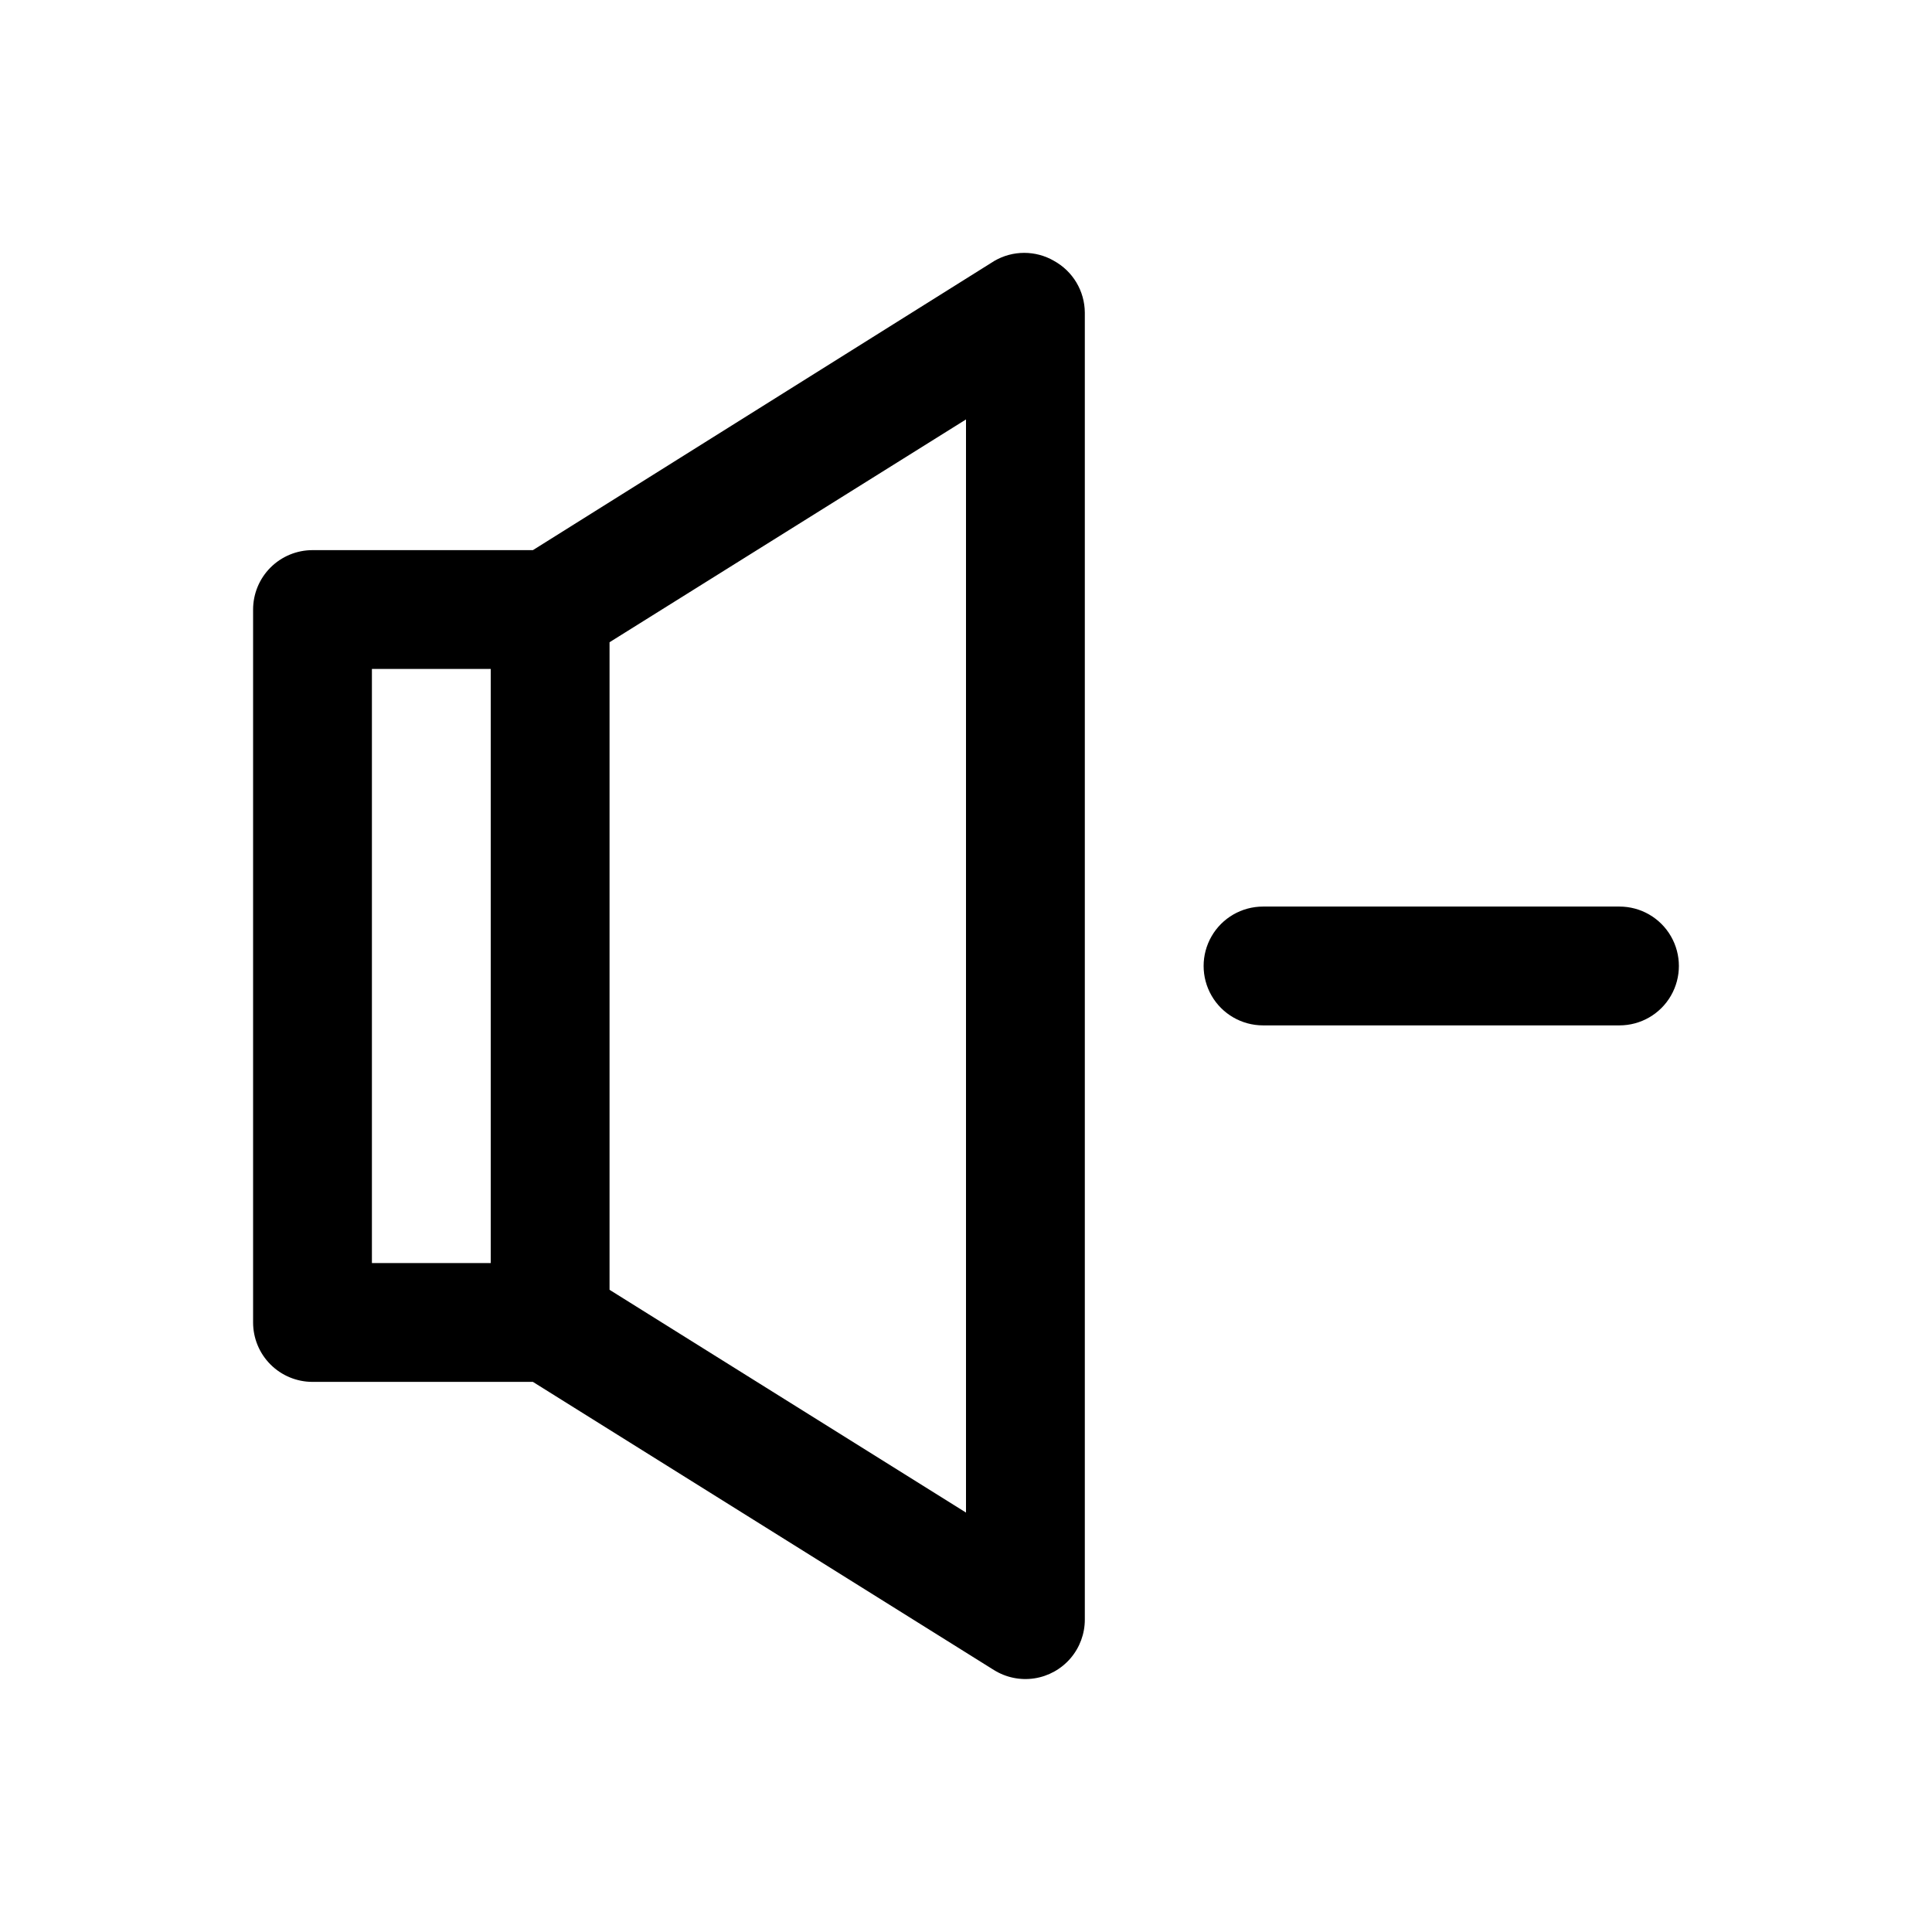 <?xml version="1.0" encoding="UTF-8"?>
<!-- Uploaded to: SVG Find, www.svgrepo.com, Generator: SVG Find Mixer Tools -->
<svg fill="#000000" width="800px" height="800px" version="1.1" viewBox="144 144 512 512" xmlns="http://www.w3.org/2000/svg">
 <g>
  <path d="m423.3 213.12c-2.394-1.383-5.109-2.109-7.875-2.109-2.762 0-5.477 0.727-7.871 2.109l-122.33 76.672h-58.41c-4.176 0-8.18 1.66-11.133 4.613-2.949 2.953-4.609 6.957-4.609 11.133v188.93c0 4.176 1.66 8.184 4.609 11.133 2.953 2.953 6.957 4.613 11.133 4.613h58.41l122.17 76.359h0.004c3.195 1.996 7 2.781 10.727 2.211 3.723-0.57 7.121-2.457 9.574-5.32 2.449-2.859 3.797-6.504 3.789-10.273v-346.37c-0.023-2.805-0.793-5.555-2.231-7.961-1.441-2.41-3.496-4.387-5.957-5.734zm-180.74 108.16h31.488v157.44h-31.488zm157.44 223.57-94.465-59.039v-171.61l94.465-59.043z"/>
  <path d="m573.18 384.25h-94.465c-5.625 0-10.824 3-13.633 7.871-2.812 4.871-2.812 10.875 0 15.746 2.809 4.871 8.008 7.871 13.633 7.871h94.465c5.625 0 10.82-3 13.633-7.871s2.812-10.875 0-15.746-8.008-7.871-13.633-7.871z"/>
 </g>
</svg>